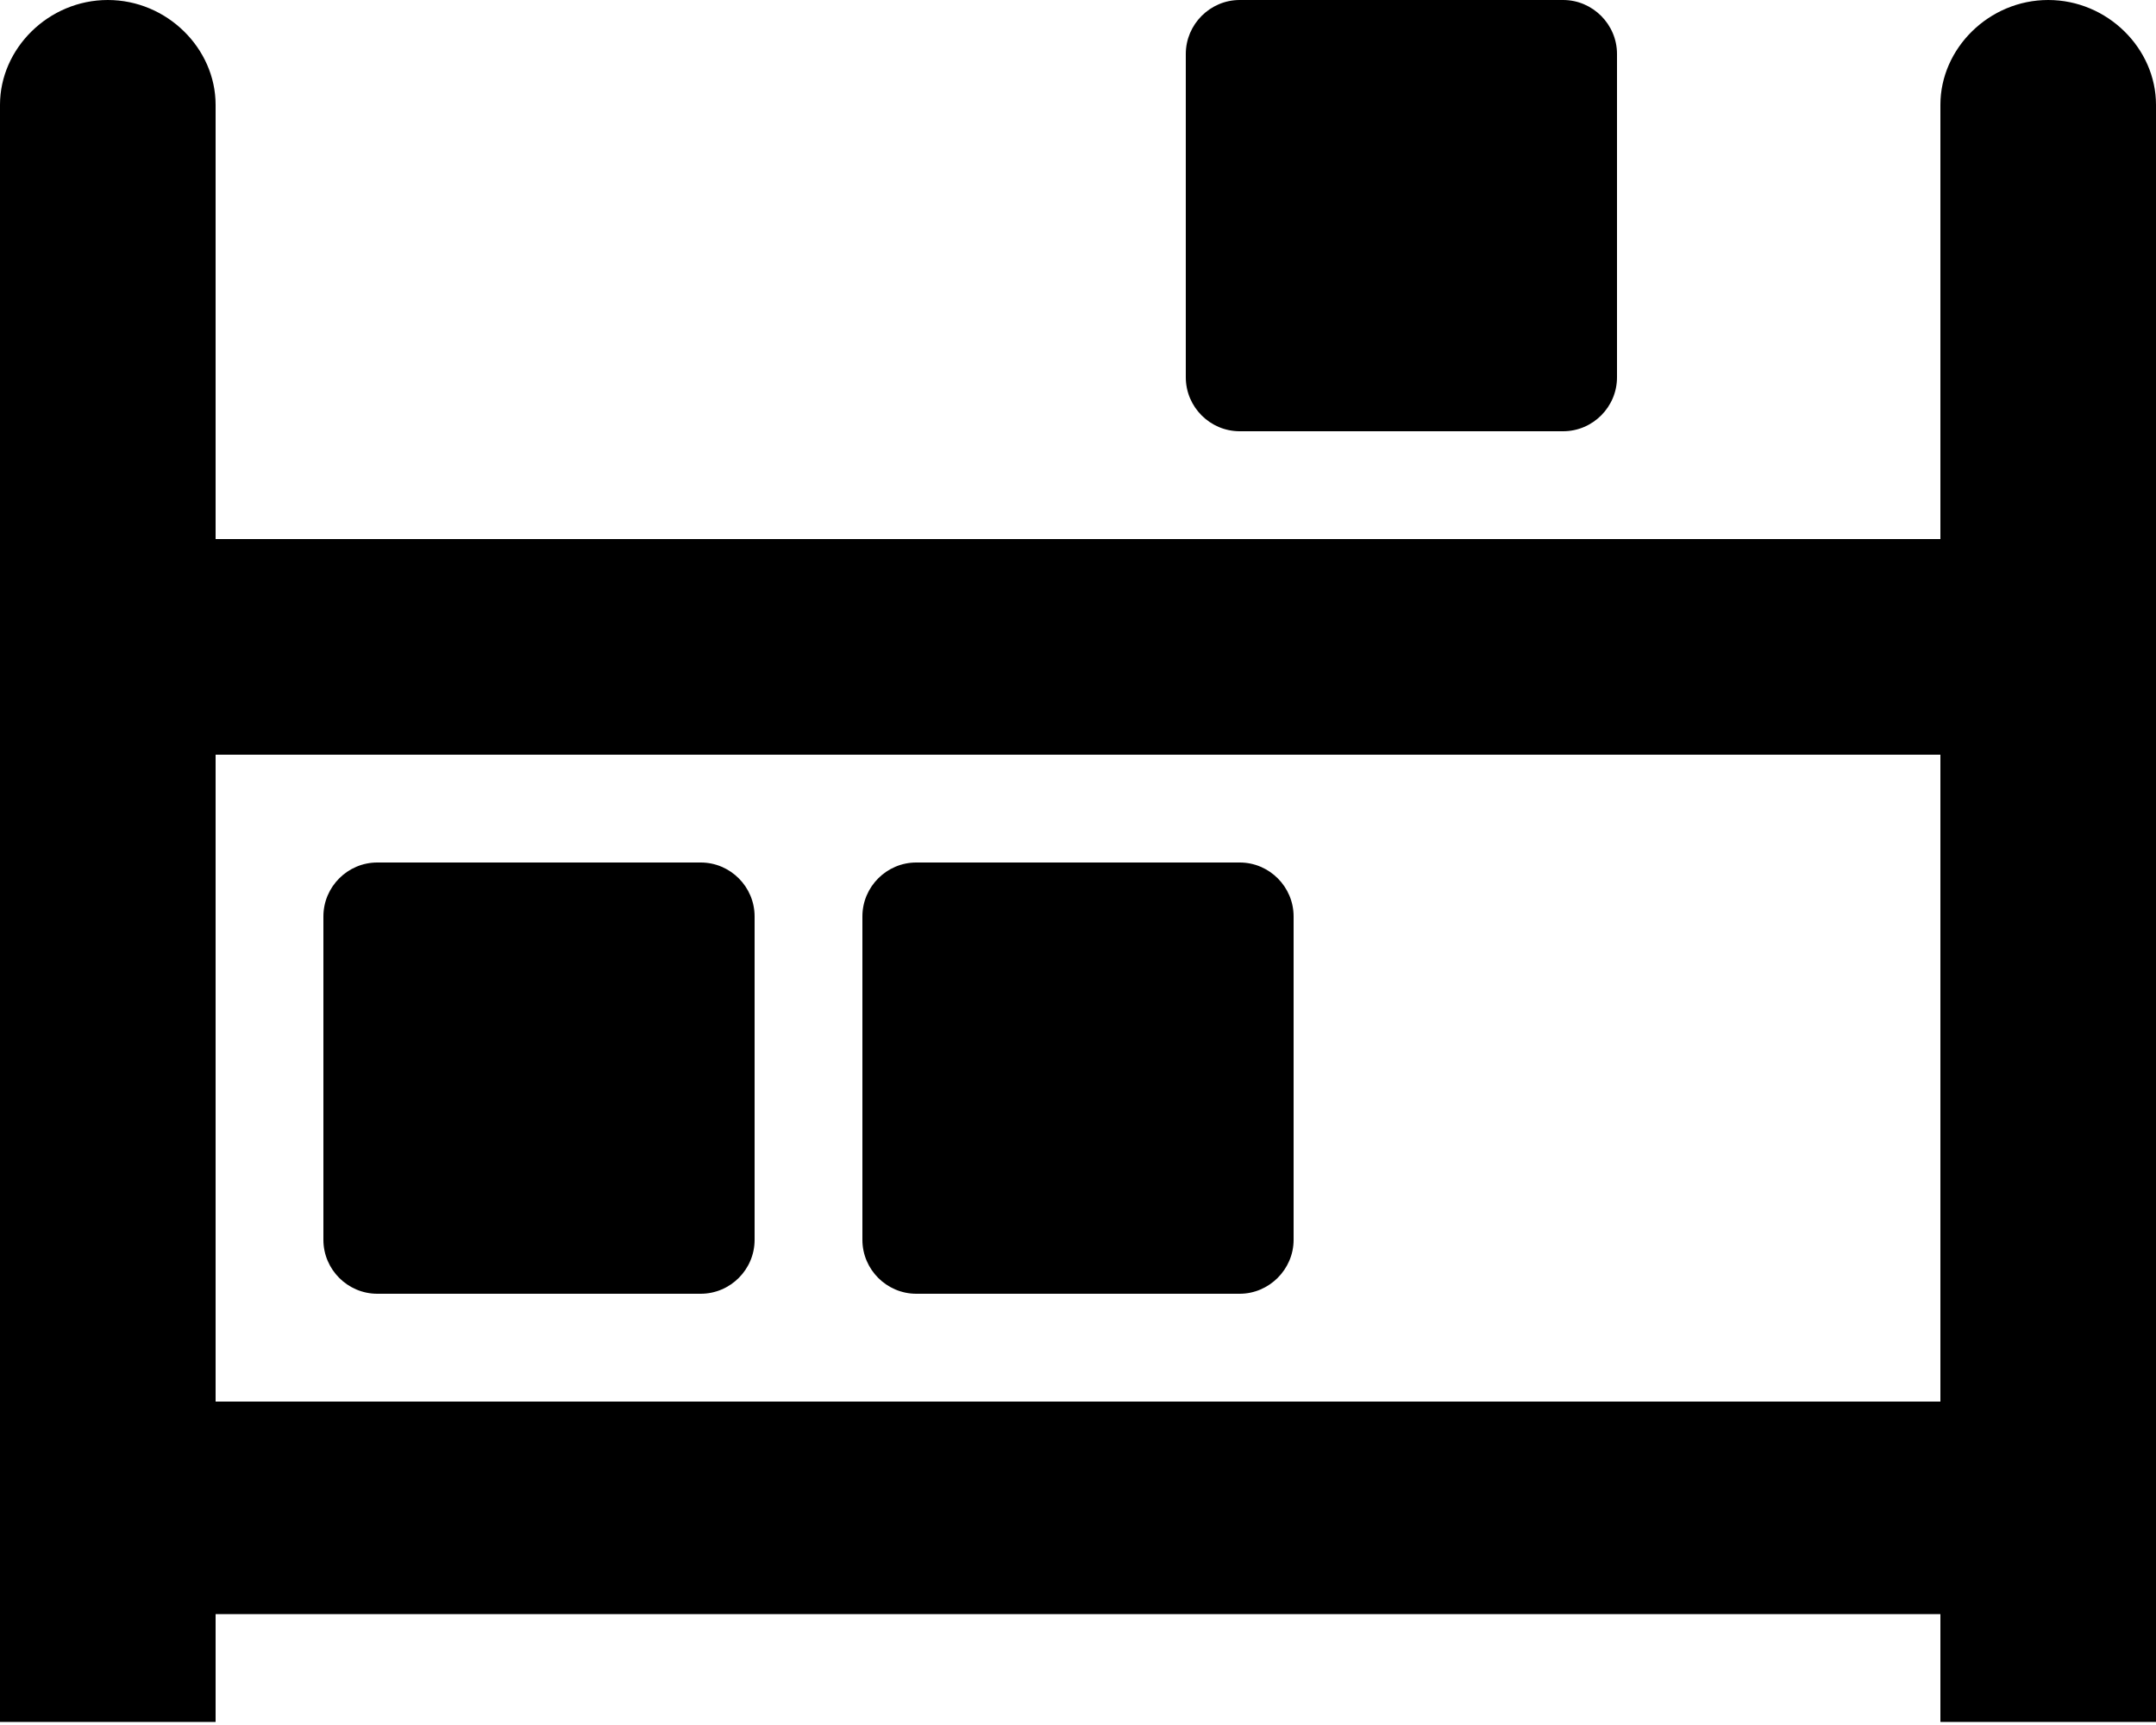 <svg xmlns="http://www.w3.org/2000/svg" viewBox="0 0 640 512"><!--! Font Awesome Pro 6.0.0-beta3 by @fontawesome - https://fontawesome.com License - https://fontawesome.com/license (Commercial License) Copyright 2021 Fonticons, Inc. --><path d="M608 0c-17.6 0-32 14.4-32 31.1V160H64V31.1C64 14.4 49.6 0 32 0S0 14.4 0 31.1v480h64v-32h512v32h64v-480C640 14.4 625.6 0 608 0zM576 416H64V224h512V416zM368 128h96C472.8 128 480 120.8 480 112v-96C480 7.25 472.8 0 464 0h-96C359.2 0 352 7.25 352 16v96C352 120.8 359.2 128 368 128zM112 384h96C216.8 384 224 376.8 224 368v-96C224 263.2 216.8 256 208 256h-96C103.2 256 96 263.2 96 272v96C96 376.8 103.2 384 112 384zM272 384h96c8.75 0 16-7.25 16-16v-96C384 263.2 376.8 256 368 256h-96C263.2 256 256 263.2 256 272v96C256 376.8 263.2 384 272 384z"/></svg>